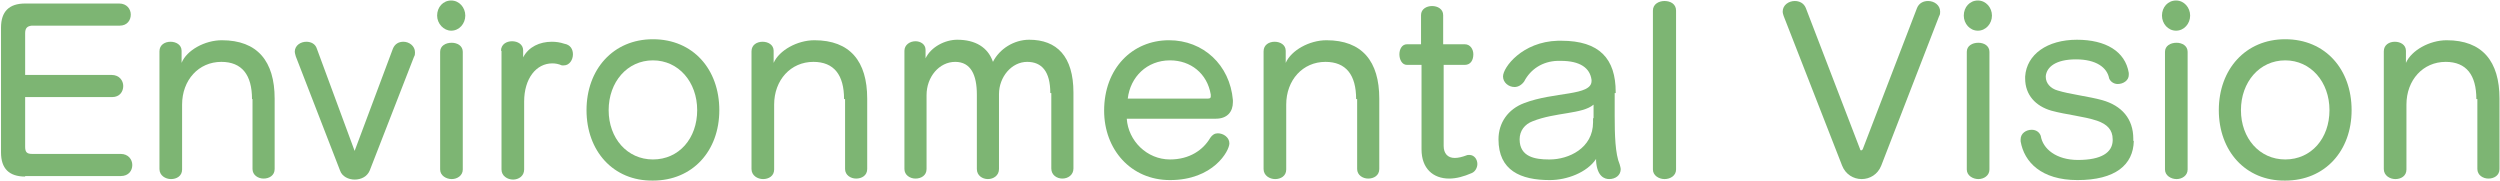 <?xml version="1.0" encoding="utf-8"?>
<!-- Generator: Adobe Illustrator 24.3.0, SVG Export Plug-In . SVG Version: 6.00 Build 0)  -->
<svg version="1.1" id="レイヤー_1" xmlns="http://www.w3.org/2000/svg" xmlns:xlink="http://www.w3.org/1999/xlink" x="0px"
	 y="0px" viewBox="0 0 497 36" style="enable-background:new 0 0 497 36;" xml:space="preserve">
<style type="text/css">
	.st0{fill:#7DB573;}
</style>
<g>
	<path class="st0" d="M5,35.1c-3.2,0-4.8-1.6-4.8-4.8V5.5c0-3.2,1.6-4.8,4.8-4.8h18.7c1.5,0,2.3,1.1,2.3,2.2c0,1.1-0.7,2.2-2.2,2.2
		H6.3C5.4,5.2,5,5.6,5,6.6v8.3h17.2c1.5,0,2.3,1.1,2.3,2.2c0,1.1-0.7,2.2-2.2,2.2H5v9.9c0,1.1,0.4,1.4,1.4,1.4H24
		c1.5,0,2.3,1.1,2.3,2.2c0,1.1-0.7,2.2-2.3,2.2H5z"/>
	<path class="st0" d="M50.1,19.7c0-4.8-2-7.4-6.1-7.4c-4.5,0-7.8,3.6-7.8,8.5v12.9c0,1.3-1.1,1.9-2.2,1.9c-1.1,0-2.3-0.7-2.3-2V10.2
		c0-1.3,1.1-1.9,2.2-1.9c1.1,0,2.2,0.6,2.2,1.8v2.4C37.1,10,40.7,8,44.1,8c7.1,0,10.5,4.2,10.5,11.6v14c0,1.3-1.1,1.9-2.2,1.9
		c-1.1,0-2.2-0.7-2.2-1.9V19.7z"/>
	<path class="st0" d="M58.8,11.2c-0.1-0.4-0.2-0.7-0.2-0.9c0-1.3,1.2-2,2.3-2c0.9,0,1.8,0.4,2.1,1.4L70.5,30l7.6-20.3
		c0.4-1,1.2-1.4,2.1-1.4c1.1,0,2.3,0.8,2.3,2.1c0,0.3,0,0.6-0.2,0.9l-8.8,22.6c-0.5,1.2-1.7,1.8-3,1.8c-1.2,0-2.5-0.6-2.9-1.8
		L58.8,11.2z"/>
	<path class="st0" d="M86.9,3.1c0-1.7,1.2-3,2.8-3c1.6,0,2.8,1.4,2.8,3c0,1.6-1.2,3-2.8,3C88.2,6.1,86.9,4.7,86.9,3.1z M87.5,10.3
		c0-1.2,1.1-1.8,2.3-1.8c1.1,0,2.2,0.6,2.2,1.8v23.4c0,1.2-1.1,1.9-2.2,1.9c-1.1,0-2.3-0.7-2.3-1.9V10.3z"/>
	<path class="st0" d="M99.6,10.1c0-1.3,1.1-1.9,2.2-1.9c1.1,0,2.2,0.6,2.2,1.8v1.4c1.1-2.1,3.3-3.1,5.7-3.1c0.8,0,1.6,0.1,2.5,0.4
		c1.2,0.2,1.7,1.1,1.7,2.1c0,1.1-0.7,2.2-1.8,2.2c-0.1,0-0.3,0-0.4,0c-0.7-0.3-1.3-0.4-1.9-0.4c-3.2,0-5.6,3-5.6,7.6v13.5
		c0,1.3-1.1,2-2.2,2c-1.1,0-2.3-0.7-2.3-2V10.1z"/>
	<path class="st0" d="M116.6,21.9c0-8.1,5.3-14.1,13.2-14.1c8,0,13.2,6,13.2,14.1s-5.3,14-13.2,14C121.9,36,116.6,30,116.6,21.9z
		 M138.6,21.9c0-5.6-3.7-9.9-8.8-9.9c-5.1,0-8.8,4.3-8.8,9.9s3.7,9.8,8.8,9.8C135,31.7,138.6,27.5,138.6,21.9z"/>
	<path class="st0" d="M167.8,19.7c0-4.8-2-7.4-6.1-7.4c-4.5,0-7.8,3.6-7.8,8.5v12.9c0,1.3-1.1,1.9-2.2,1.9c-1.1,0-2.3-0.7-2.3-2
		V10.2c0-1.3,1.1-1.9,2.2-1.9c1.1,0,2.2,0.6,2.2,1.8v2.4c1.1-2.5,4.7-4.5,8.1-4.5c7.1,0,10.5,4.2,10.5,11.6v14
		c0,1.3-1.1,1.9-2.2,1.9c-1.1,0-2.2-0.7-2.2-1.9V19.7z"/>
	<path class="st0" d="M208.8,18.5c0-4.3-1.7-6.2-4.6-6.2c-3.1,0-5.6,3-5.6,6.4v14.9c0,1.3-1.1,2-2.2,2c-1.1,0-2.2-0.7-2.2-2V18.8
		c0-3.9-1.2-6.5-4.3-6.5c-3.2,0-5.7,3-5.7,6.6v14.7c0,1.3-1.1,1.9-2.2,1.9c-1.1,0-2.2-0.7-2.2-1.9V10.1c0-1.2,1.1-1.9,2.2-1.9
		c1,0,2,0.6,2,1.7v1.7c1.1-2.3,3.9-3.7,6.3-3.7c3.6,0,6.1,1.5,7.1,4.4c1.3-2.6,4.2-4.4,7.2-4.4c5.5,0,8.8,3.3,8.8,10.5v15.1
		c0,1.3-1.1,2-2.2,2c-1.1,0-2.2-0.7-2.2-2V18.5z"/>
	<path class="st0" d="M224,23.6c0.3,4.4,4,8.1,8.6,8.1c3.9,0,6.6-1.9,8-4.3c0.4-0.6,0.9-0.9,1.5-0.9c1.1,0,2.3,0.8,2.3,2
		c0,1.5-3.2,7.3-11.8,7.3c-7.8,0-13.1-6.1-13.1-13.8c0-8.4,5.6-14,12.9-14c6.8,0,12.1,4.9,12.7,11.9v0.4c0,1.9-1.1,3.3-3.4,3.3H224z
		 M240.1,19.6c0.4,0,0.6-0.1,0.6-0.4c0-0.1,0-0.2,0-0.4c-0.7-4.2-4-6.8-8.1-6.8c-4.6,0-7.9,3.3-8.4,7.6H240.1z"/>
	<path class="st0" d="M269.6,19.7c0-4.8-2-7.4-6.1-7.4c-4.5,0-7.8,3.6-7.8,8.5v12.9c0,1.3-1.1,1.9-2.2,1.9c-1.1,0-2.3-0.7-2.3-2
		V10.2c0-1.3,1.1-1.9,2.2-1.9c1.1,0,2.2,0.6,2.2,1.8v2.4c1.1-2.5,4.7-4.5,8.1-4.5c7.1,0,10.5,4.2,10.5,11.6v14
		c0,1.3-1.1,1.9-2.2,1.9c-1.1,0-2.2-0.7-2.2-1.9V19.7z"/>
	<path class="st0" d="M282.5,12.9h-2.8c-1,0-1.5-1.1-1.5-2.1s0.5-2,1.5-2h2.8V3c0-1.2,1.1-1.8,2.2-1.8c1.1,0,2.2,0.6,2.2,1.8v5.8
		h4.3c1.1,0,1.7,1,1.7,2c0,1.1-0.5,2.1-1.7,2.1H287V29c0,1.5,0.8,2.4,2.2,2.4c0.7,0,1.5-0.2,2.3-0.5c0.2-0.1,0.4-0.1,0.6-0.1
		c1,0,1.6,0.9,1.6,1.8c0,0.7-0.4,1.5-1.1,1.8c-1.6,0.7-3.1,1.1-4.5,1.1c-3.2,0-5.5-2-5.5-5.8V12.9z"/>
	<path class="st0" d="M321,18.5c0,1.4,0,2.9,0,4.5c0,3.8,0.1,7.6,1,9.7c0.1,0.4,0.2,0.7,0.2,0.9c0,1.3-1.1,2-2.3,2
		c-0.9,0-2.4-0.5-2.6-3.6c0-0.1,0-0.3,0-0.4c-1.8,2.7-5.8,4.2-9.2,4.2c-5.8,0-10.2-1.9-10.2-8.1c0-3.3,1.9-6,5.1-7.2
		c6-2.3,13.4-1.4,13.4-4.4v-0.2c-0.3-2.4-2.3-3.8-6.1-3.8h-0.7c-2.9,0.1-5.3,1.6-6.6,4.1c-0.5,0.7-1.2,1.1-1.9,1.1
		c-1.2,0-2.3-0.9-2.3-2.1c0-1.8,3.8-6.9,10.9-7.1h0.7c7.6,0,10.8,3.6,10.8,10.2V18.5z M316.8,23.5c0-1.3,0-2.7,0-2.7
		c-2.2,1.9-7.6,1.5-12.1,3.3c-1.6,0.6-2.6,1.9-2.6,3.6c0,3.5,3.1,4,5.8,4h0.2c3.7,0,8.6-2.2,8.6-7.4V23.5z"/>
	<path class="st0" d="M328.6,2.1c0-1.3,1.2-1.9,2.3-1.9c1.2,0,2.3,0.6,2.3,1.9v31.6c0,1.2-1.1,1.9-2.3,1.9c-1.1,0-2.3-0.7-2.3-1.9
		V2.1z"/>
	<path class="st0" d="M381.1,1.6c0.4-1,1.3-1.4,2.2-1.4c1.2,0,2.4,0.8,2.4,2.1c0,0.3,0,0.6-0.2,0.9l-11.5,29.7
		c-0.7,1.8-2.3,2.7-3.9,2.7s-3.2-0.9-3.9-2.7L354.6,3.2c-0.1-0.3-0.2-0.6-0.2-0.9c0-1.3,1.2-2.1,2.4-2.1c0.9,0,1.8,0.4,2.2,1.4
		l10.8,28.1c0,0.1,0.1,0.2,0.2,0.2c0.1,0,0.3-0.2,0.3-0.2L381.1,1.6z"/>
	<path class="st0" d="M390.4,3.1c0-1.7,1.2-3,2.8-3s2.8,1.4,2.8,3c0,1.6-1.2,3-2.8,3S390.4,4.7,390.4,3.1z M391,10.3
		c0-1.2,1.1-1.8,2.3-1.8c1.1,0,2.2,0.6,2.2,1.8v23.4c0,1.2-1.1,1.9-2.2,1.9c-1.1,0-2.3-0.7-2.3-1.9V10.3z"/>
	<path class="st0" d="M424.2,28c-0.1,4.8-3.7,7.8-11.2,7.8c-7.2,0-10.6-3.6-11.3-7.7c0-0.1,0-0.3,0-0.4c0-1.2,1.1-1.9,2.2-1.9
		c0.8,0,1.5,0.4,1.8,1.2c0.4,2.6,3.1,4.8,7.4,4.8c4.7,0,6.8-1.5,6.9-3.8v-0.3c0-1.9-1.1-3-3.1-3.7c-2.7-0.9-6.2-1.2-9.1-2
		c-3.1-0.9-5.2-3.1-5.2-6.4v-0.4c0.3-4.4,4.4-7.3,10.3-7.3c5.7,0,9.6,2.3,10.3,6.6c0,0.1,0,0.3,0,0.4c0,1.1-1.1,1.8-2.2,1.8
		c-0.7,0-1.4-0.4-1.7-1.1c-0.4-2.2-2.6-3.8-6.6-3.8s-5.8,1.5-6,3.3v0.2c0,1.2,0.9,2.3,2.4,2.7c2.2,0.7,6.3,1.2,8.8,1.9
		c3.9,1.1,6.2,3.7,6.2,7.7V28z"/>
	<path class="st0" d="M429.8,3.1c0-1.7,1.2-3,2.8-3s2.8,1.4,2.8,3c0,1.6-1.2,3-2.8,3S429.8,4.7,429.8,3.1z M430.4,10.3
		c0-1.2,1.1-1.8,2.3-1.8c1.1,0,2.2,0.6,2.2,1.8v23.4c0,1.2-1.1,1.9-2.2,1.9c-1.1,0-2.3-0.7-2.3-1.9V10.3z"/>
	<path class="st0" d="M441.1,21.9c0-8.1,5.3-14.1,13.2-14.1c8,0,13.2,6,13.2,14.1s-5.3,14-13.2,14C446.4,36,441.1,30,441.1,21.9z
		 M463.1,21.9c0-5.6-3.7-9.9-8.8-9.9c-5.1,0-8.8,4.3-8.8,9.9s3.7,9.8,8.8,9.8C459.5,31.7,463.1,27.5,463.1,21.9z"/>
	<path class="st0" d="M492.3,19.7c0-4.8-2-7.4-6.1-7.4c-4.5,0-7.8,3.6-7.8,8.5v12.9c0,1.3-1.1,1.9-2.2,1.9c-1.1,0-2.3-0.7-2.3-2
		V10.2c0-1.3,1.1-1.9,2.2-1.9c1.1,0,2.2,0.6,2.2,1.8v2.4c1.1-2.5,4.7-4.5,8.1-4.5c7.1,0,10.5,4.2,10.5,11.6v14
		c0,1.3-1.1,1.9-2.2,1.9c-1.1,0-2.2-0.7-2.2-1.9V19.7z"/>
</g>
</svg>
